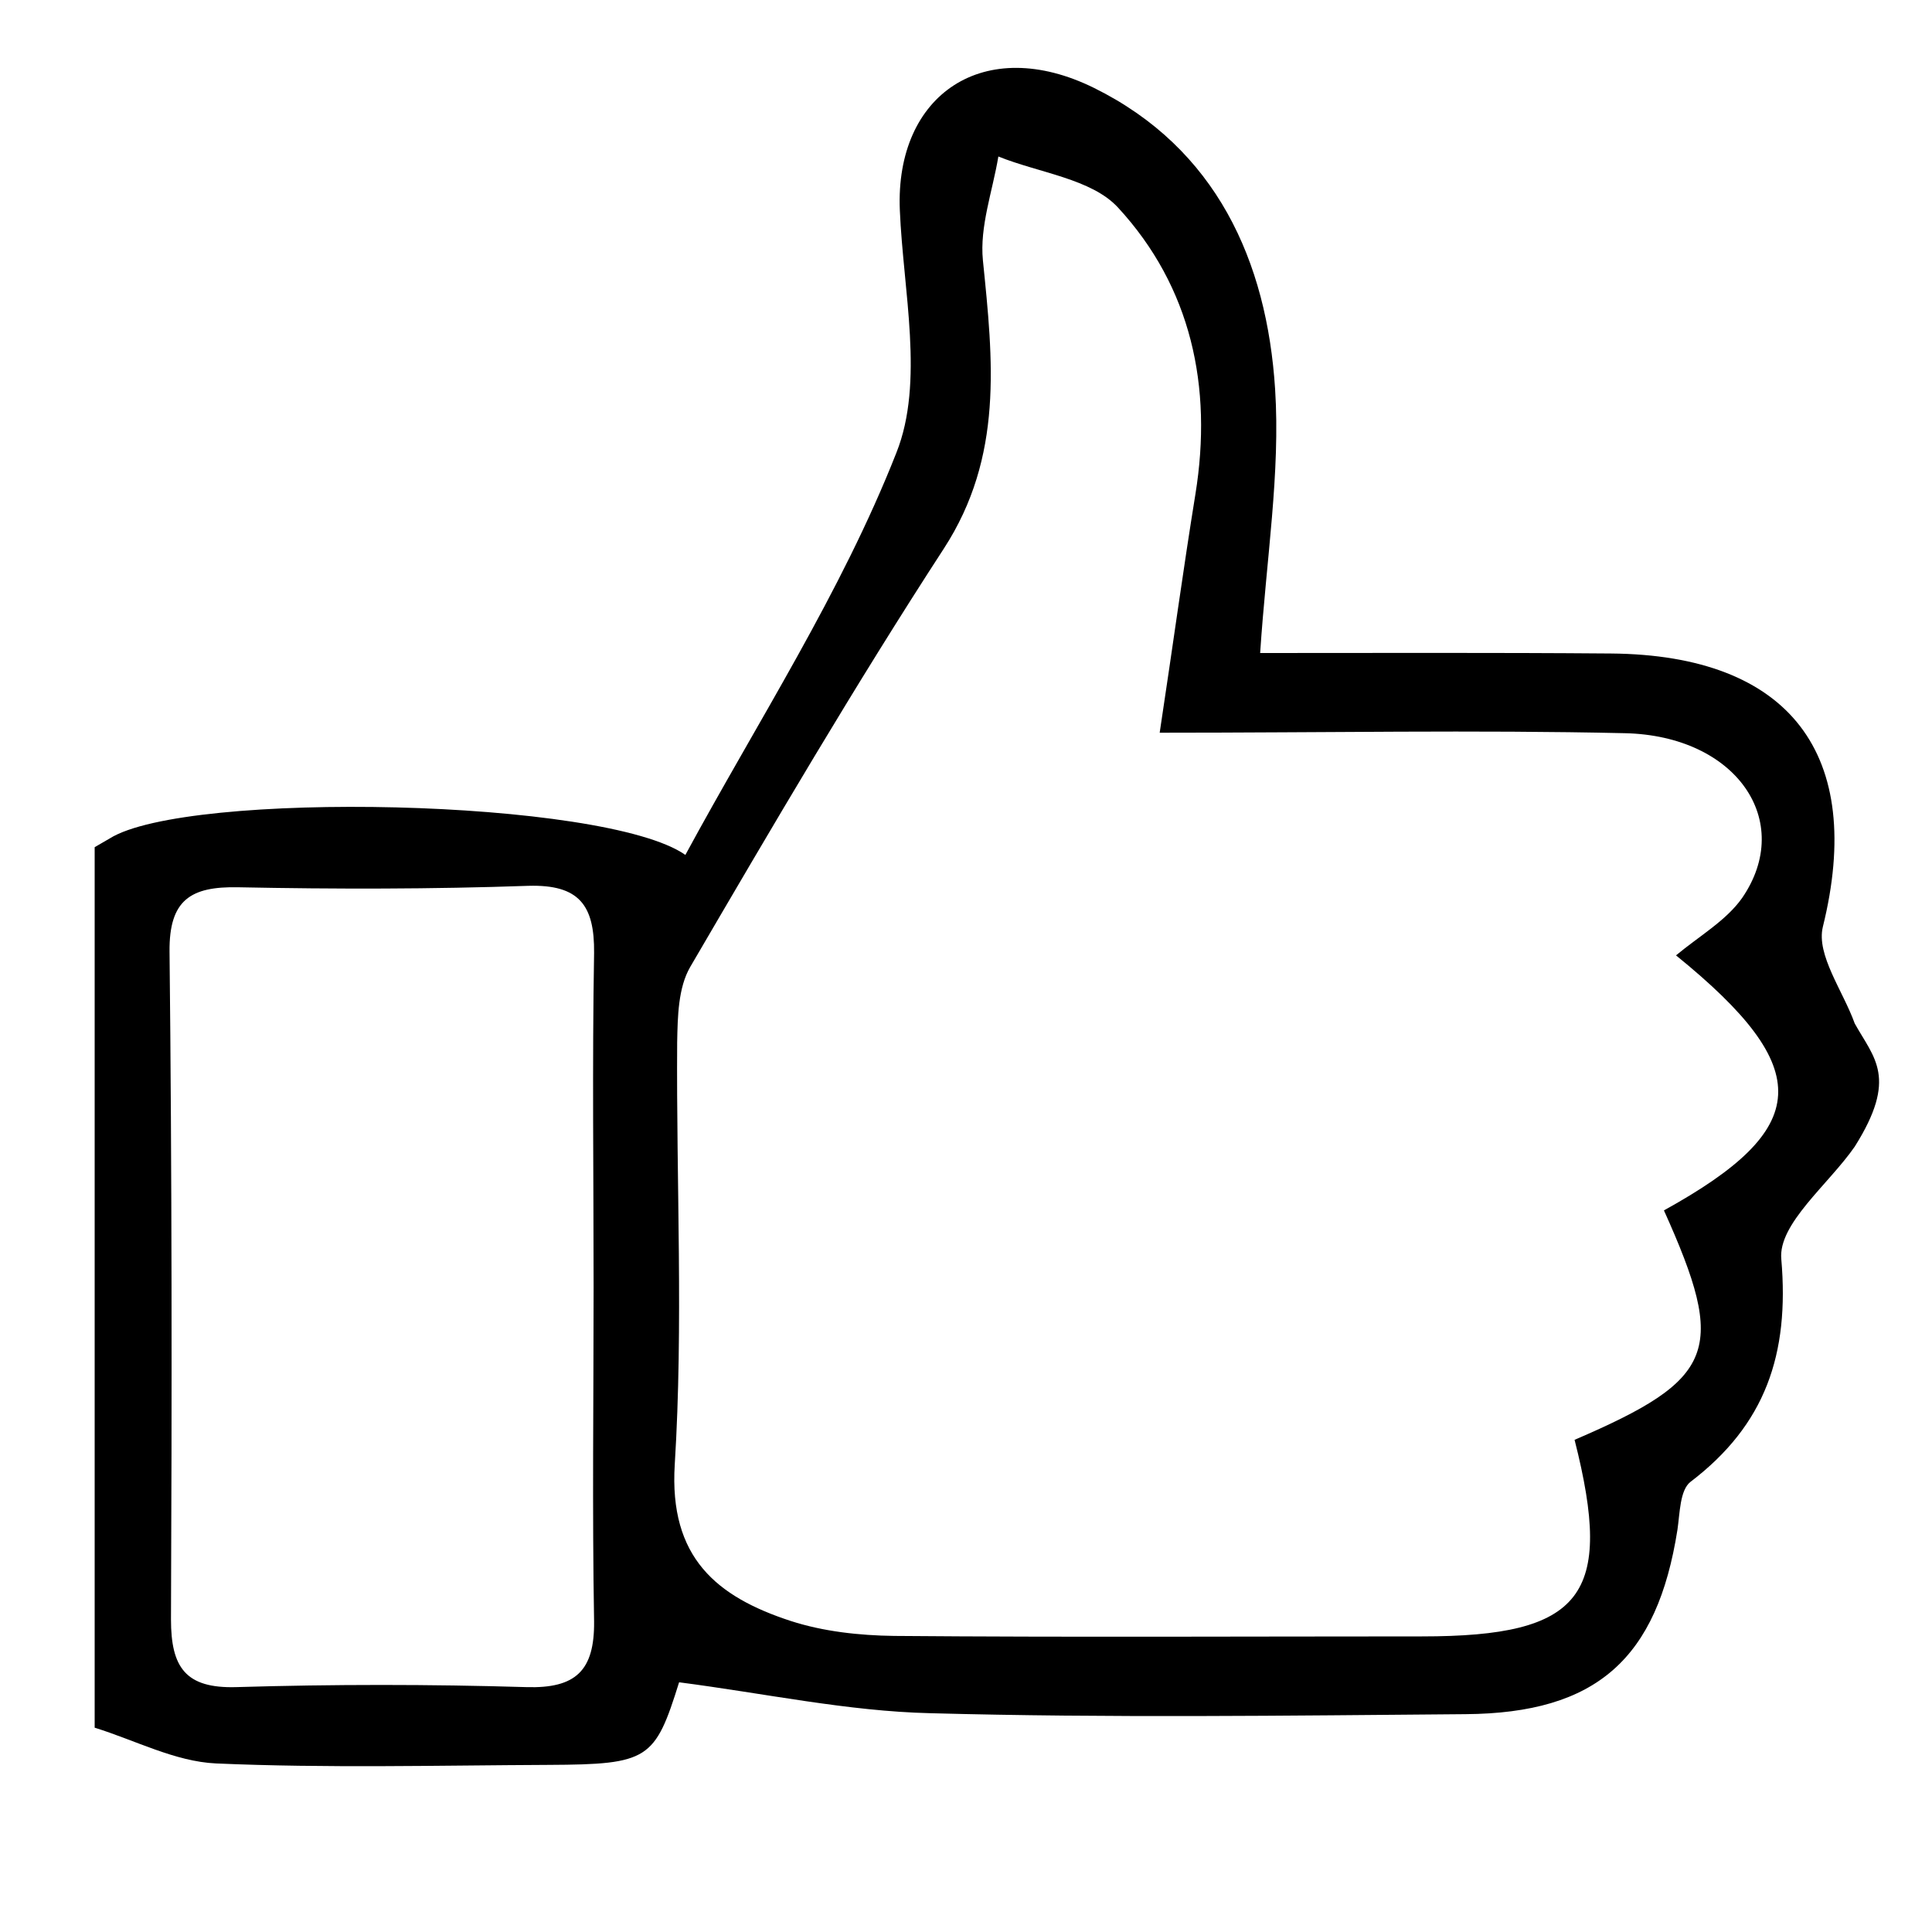 <?xml version="1.0" encoding="utf-8"?>
<!-- Generator: Adobe Illustrator 21.1.0, SVG Export Plug-In . SVG Version: 6.00 Build 0)  -->
<svg version="1.1" id="Layer_1" xmlns="http://www.w3.org/2000/svg" xmlns:xlink="http://www.w3.org/1999/xlink" x="0px" y="0px"
	 viewBox="0 0 400 400" style="enable-background:new 0 0 400 400;" xml:space="preserve">
<style type="text/css">
	.st0{fill-rule:evenodd;clip-rule:evenodd;}
</style>
<path class="st0" d="M19.6,175.4c1-0.6,2.1-1.2,3.1-1.8c15.9-10,102.5-8.3,119.2,3.4c15-27.7,32.3-54.3,43.7-83.3
	c5.8-14.6,1.4-33.4,0.7-50.2c-1-24,17.5-36.5,40.2-25.3C251.8,30.7,262.3,54,264,80.6c1.1,17.3-1.8,34.9-3.1,54.6
	c24.3,0,48.4-0.1,72.6,0.1c37.2,0.3,52.7,21,43.9,56.6c-1.4,5.8,4.2,13.3,6.6,20c4,7.2,9,11.2,0,25.5c-5.4,7.8-15.9,16-15.2,23.3
	c1.7,19.7-3.3,34.3-18.8,46.1c-2.2,1.7-2.2,6.5-2.7,9.9c-4.2,26.7-16.7,38-43.9,38.2c-37,0.3-73.9,0.8-110.8-0.2
	c-17.1-0.4-34.2-4.1-52-6.4c-5,16-6.3,17-26.9,17.1c-23,0.1-46.1,0.7-69-0.3c-8.5-0.4-16.7-4.8-25.1-7.4
	C19.6,296.9,19.6,236.1,19.6,175.4z M240.1,151.7c2.8-18.5,4.9-34,7.4-49.4c3.6-22.3-0.9-42.9-16-59.3c-5.5-6-16.4-7.2-24.8-10.6
	c-1.2,7.2-3.9,14.5-3.2,21.5c2.1,20.7,4.3,40.6-8.1,59.7c-18.4,28.3-35.5,57.5-52.5,86.6c-2.5,4.3-2.6,10.3-2.7,15.6
	c-0.2,29.1,1.3,58.4-0.5,87.4c-1.2,19.3,8.7,27.4,24,32.4c6.8,2.2,14.2,3,21.4,3.1c36.4,0.3,72.9,0.1,109.3,0.1
	c33.3,0,39.8-8.4,31.6-40.7c29.3-12.6,31.6-18.4,18.5-47.5c30.6-16.9,31.6-29.2,2.5-52.8c4.8-4,10.4-7.2,13.7-11.9
	c10.9-15.9-1.2-33.6-24.3-34.1C305.4,151.1,274.6,151.7,240.1,151.7z M122.9,266.5c0-23.1-0.3-46.1,0.1-69.2
	c0.1-9.9-3.1-14.2-13.6-13.9c-20,0.7-40,0.7-60.1,0.3c-9.8-0.2-14.3,2.6-14.2,13.3c0.5,46.1,0.5,92.2,0.3,138.3
	c0,9.9,3,14.3,13.5,14c20-0.6,40.1-0.6,60.1,0c10.2,0.3,14.1-3.4,14-13.6C122.6,312.6,122.9,289.6,122.9,266.5z"/>
</svg>
